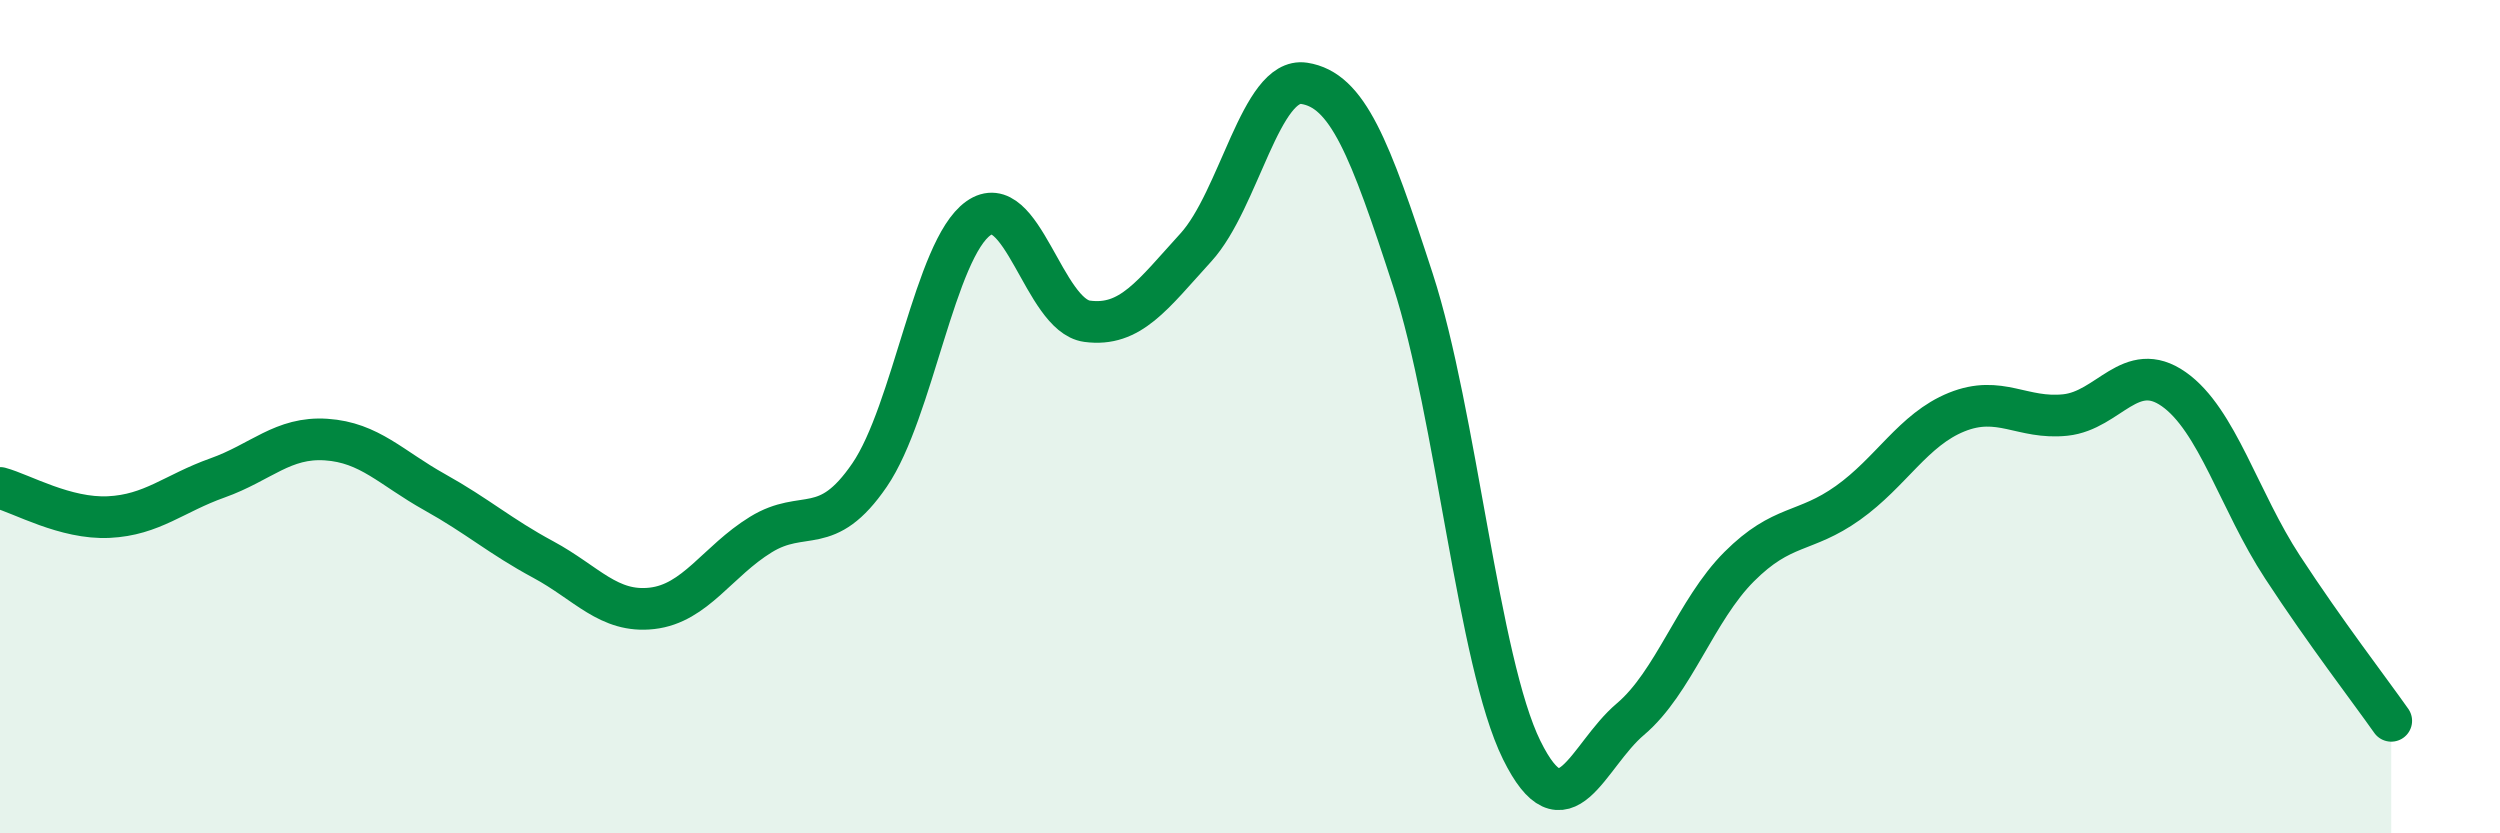 
    <svg width="60" height="20" viewBox="0 0 60 20" xmlns="http://www.w3.org/2000/svg">
      <path
        d="M 0,11.71 C 0.52,11.85 1.57,12.46 2.61,12.41 C 3.65,12.36 4.18,11.84 5.22,11.47 C 6.26,11.1 6.79,10.48 7.83,10.55 C 8.87,10.62 9.39,11.23 10.43,11.81 C 11.47,12.39 12,12.87 13.04,13.43 C 14.08,13.99 14.61,14.72 15.65,14.6 C 16.69,14.48 17.22,13.47 18.26,12.83 C 19.3,12.19 19.83,12.92 20.87,11.4 C 21.91,9.88 22.44,5.98 23.48,5.24 C 24.52,4.5 25.05,7.57 26.09,7.71 C 27.13,7.85 27.66,7.08 28.7,5.94 C 29.74,4.8 30.26,1.84 31.3,2 C 32.34,2.16 32.87,3.52 33.91,6.72 C 34.95,9.92 35.48,15.89 36.52,18 C 37.56,20.11 38.09,18.14 39.13,17.26 C 40.17,16.38 40.7,14.64 41.74,13.6 C 42.78,12.56 43.31,12.81 44.35,12.07 C 45.39,11.33 45.92,10.31 46.96,9.89 C 48,9.47 48.53,10.07 49.57,9.96 C 50.61,9.85 51.13,8.61 52.17,9.34 C 53.21,10.07 53.74,12.02 54.78,13.61 C 55.82,15.2 56.87,16.56 57.39,17.3L57.39 20L0 20Z"
        fill="#008740"
        opacity="0.1"
        stroke-linecap="round"
        stroke-linejoin="round"
      />
      <path
        d="M 0,11.71 C 0.52,11.85 1.57,12.46 2.61,12.41 C 3.65,12.36 4.18,11.84 5.22,11.47 C 6.26,11.1 6.79,10.48 7.83,10.55 C 8.87,10.62 9.39,11.23 10.43,11.81 C 11.47,12.39 12,12.87 13.04,13.43 C 14.08,13.99 14.61,14.72 15.65,14.6 C 16.69,14.48 17.22,13.47 18.26,12.83 C 19.3,12.19 19.83,12.92 20.87,11.4 C 21.91,9.88 22.44,5.98 23.48,5.24 C 24.52,4.5 25.05,7.57 26.09,7.71 C 27.13,7.85 27.66,7.08 28.7,5.94 C 29.74,4.8 30.26,1.84 31.3,2 C 32.34,2.16 32.87,3.52 33.91,6.72 C 34.95,9.92 35.48,15.89 36.52,18 C 37.56,20.11 38.09,18.14 39.13,17.26 C 40.17,16.38 40.7,14.64 41.74,13.6 C 42.78,12.56 43.31,12.81 44.35,12.07 C 45.39,11.33 45.92,10.31 46.96,9.89 C 48,9.47 48.53,10.07 49.57,9.96 C 50.61,9.85 51.13,8.61 52.17,9.34 C 53.21,10.07 53.74,12.02 54.78,13.61 C 55.82,15.2 56.87,16.56 57.39,17.3"
        stroke="#008740"
        stroke-width="1"
        fill="none"
        stroke-linecap="round"
        stroke-linejoin="round"
      />
    </svg>
  